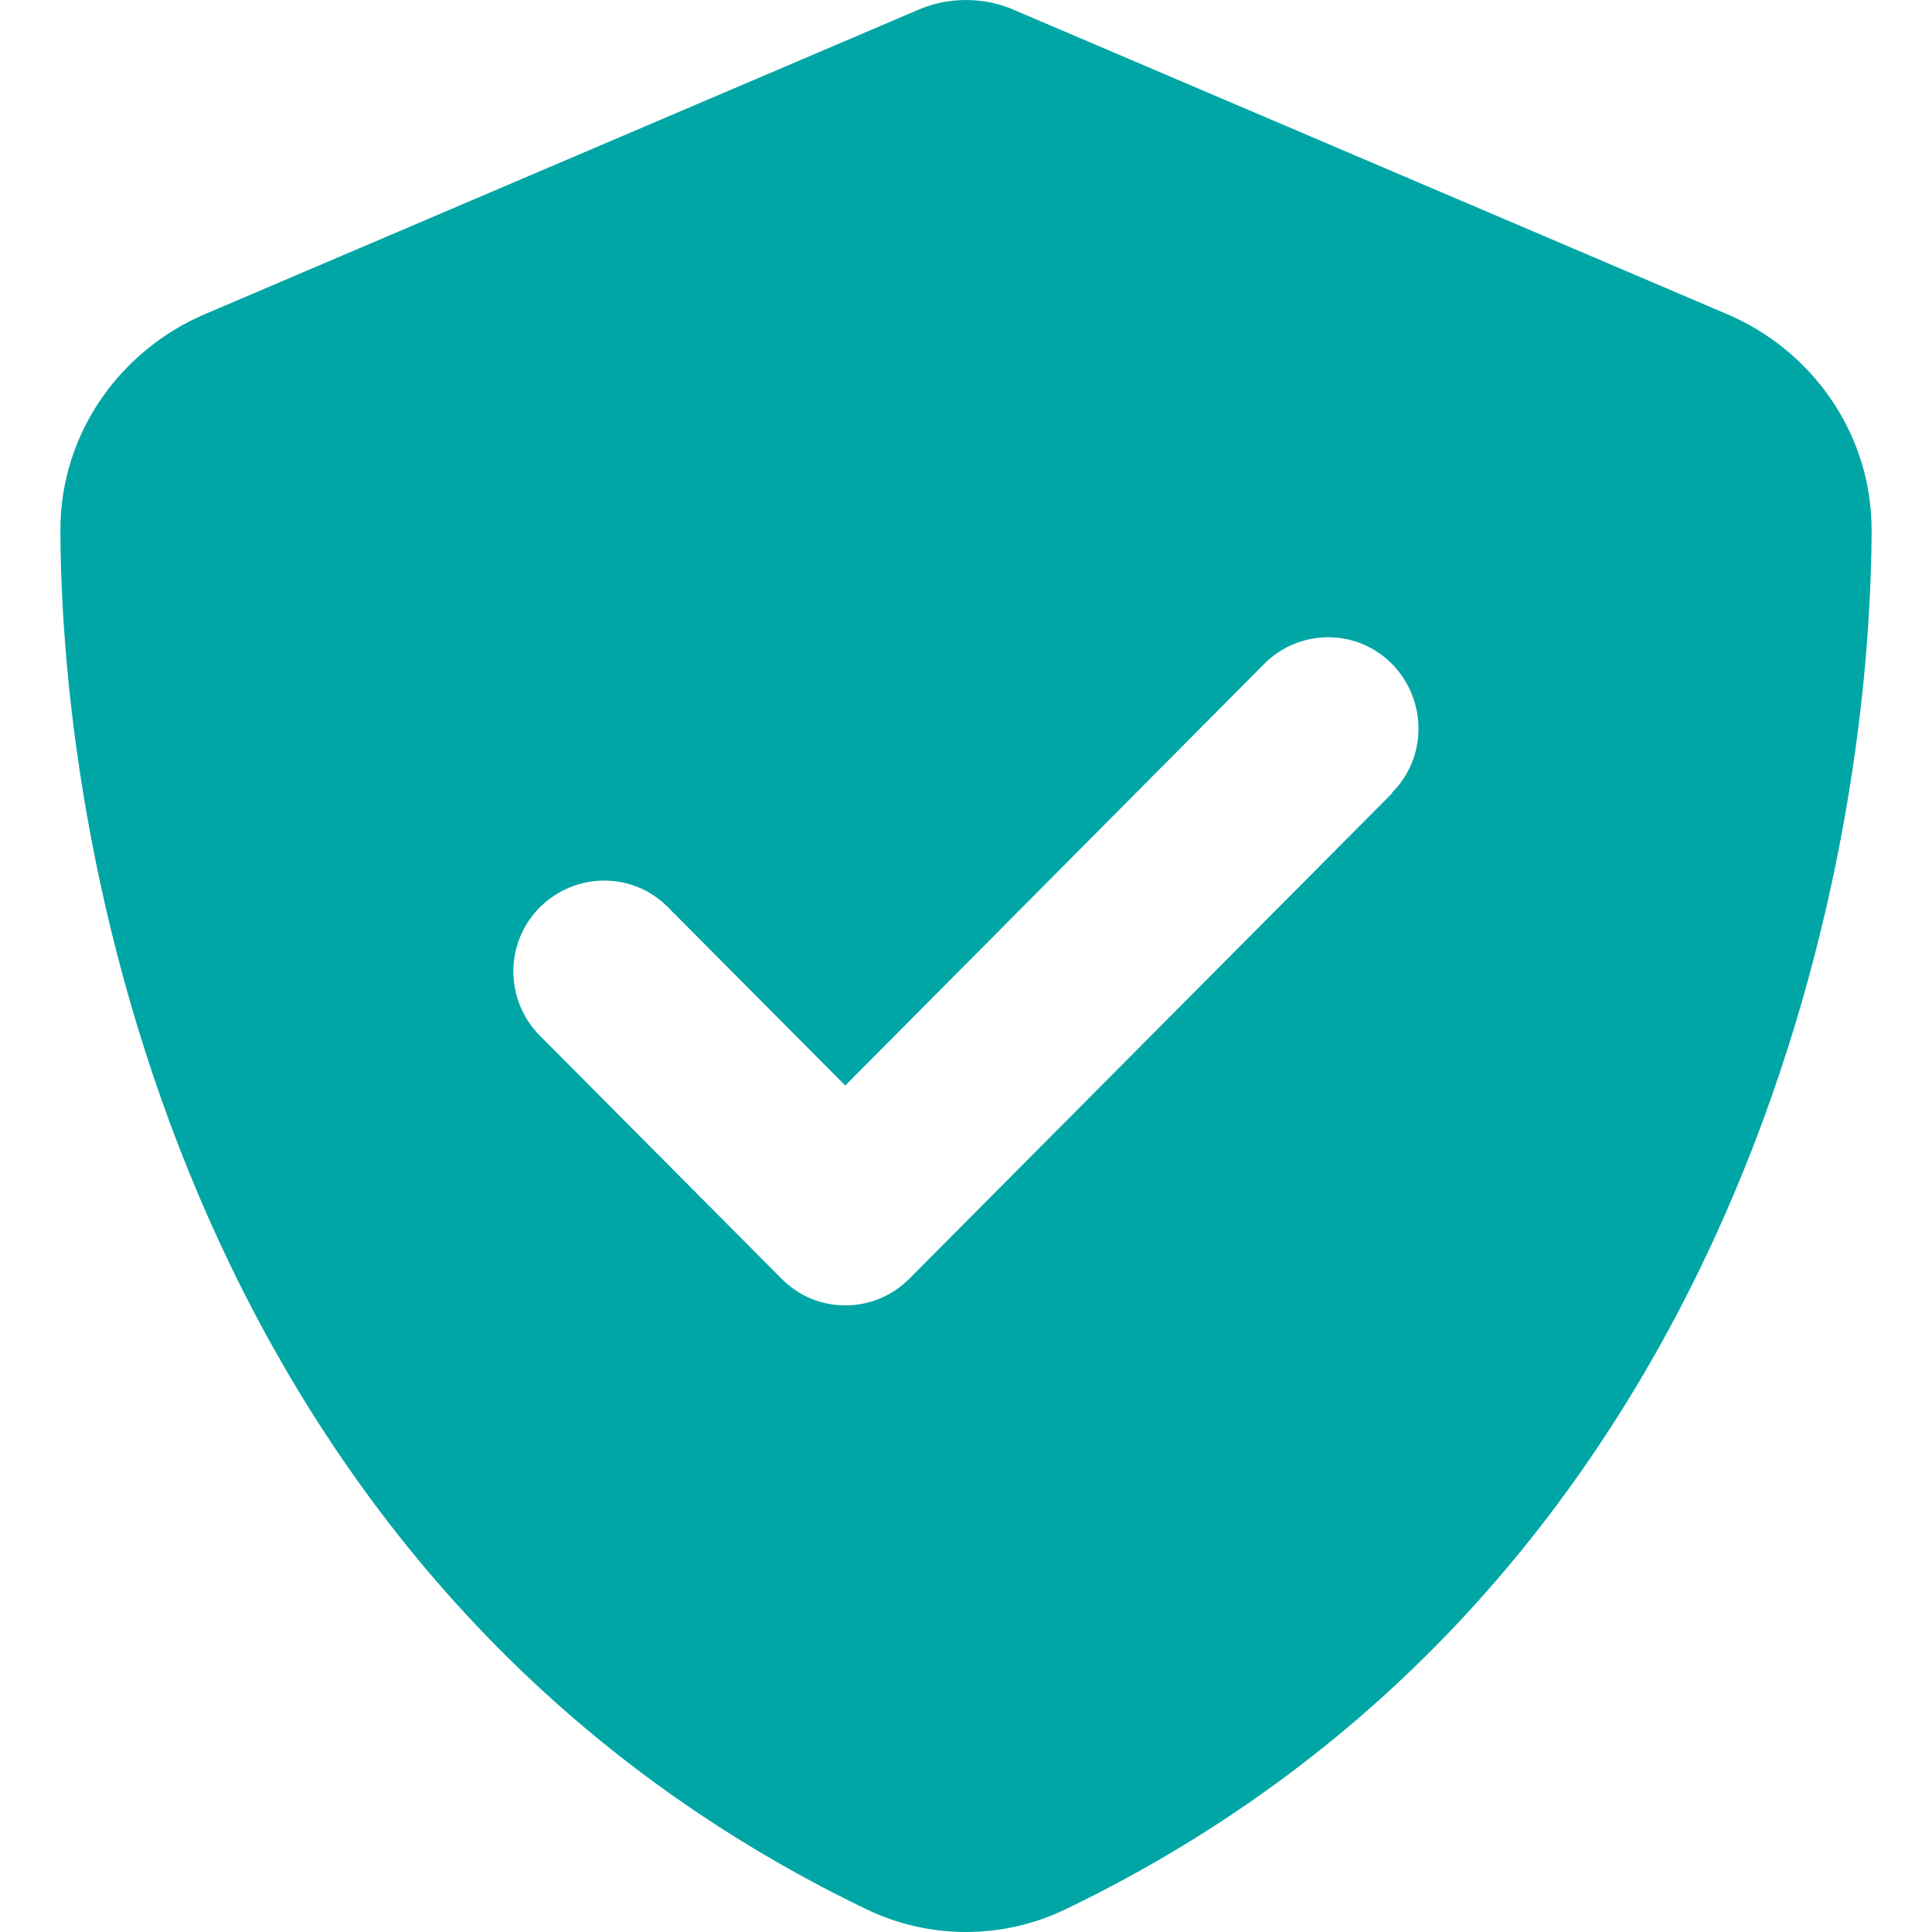 <?xml version="1.0" encoding="utf-8"?>
<svg xmlns="http://www.w3.org/2000/svg" fill="none" height="128" viewBox="0 0 128 128" width="128">
<path d="M67.35 0.729C66.3 0.251 65.175 0 64 0C62.825 0 61.7 0.251 60.65 0.729L13.575 20.814C8.075 23.152 3.975 28.606 4 35.193C4.125 60.129 14.325 105.753 57.4 126.492C61.575 128.503 66.425 128.503 70.6 126.492C113.675 105.753 123.875 60.129 124 35.193C124.025 28.606 119.925 23.152 114.425 20.814L67.35 0.729ZM92.25 52.537L60.25 84.713C57.9 87.076 54.1 87.076 51.775 84.713L35.775 68.625C33.425 66.262 33.425 62.441 35.775 60.104C38.125 57.766 41.925 57.741 44.25 60.104L56 71.918L83.75 43.991C86.1 41.628 89.9 41.628 92.225 43.991C94.55 46.353 94.575 50.174 92.225 52.512L92.25 52.537Z" fill="#00A6A6"/>
</svg>